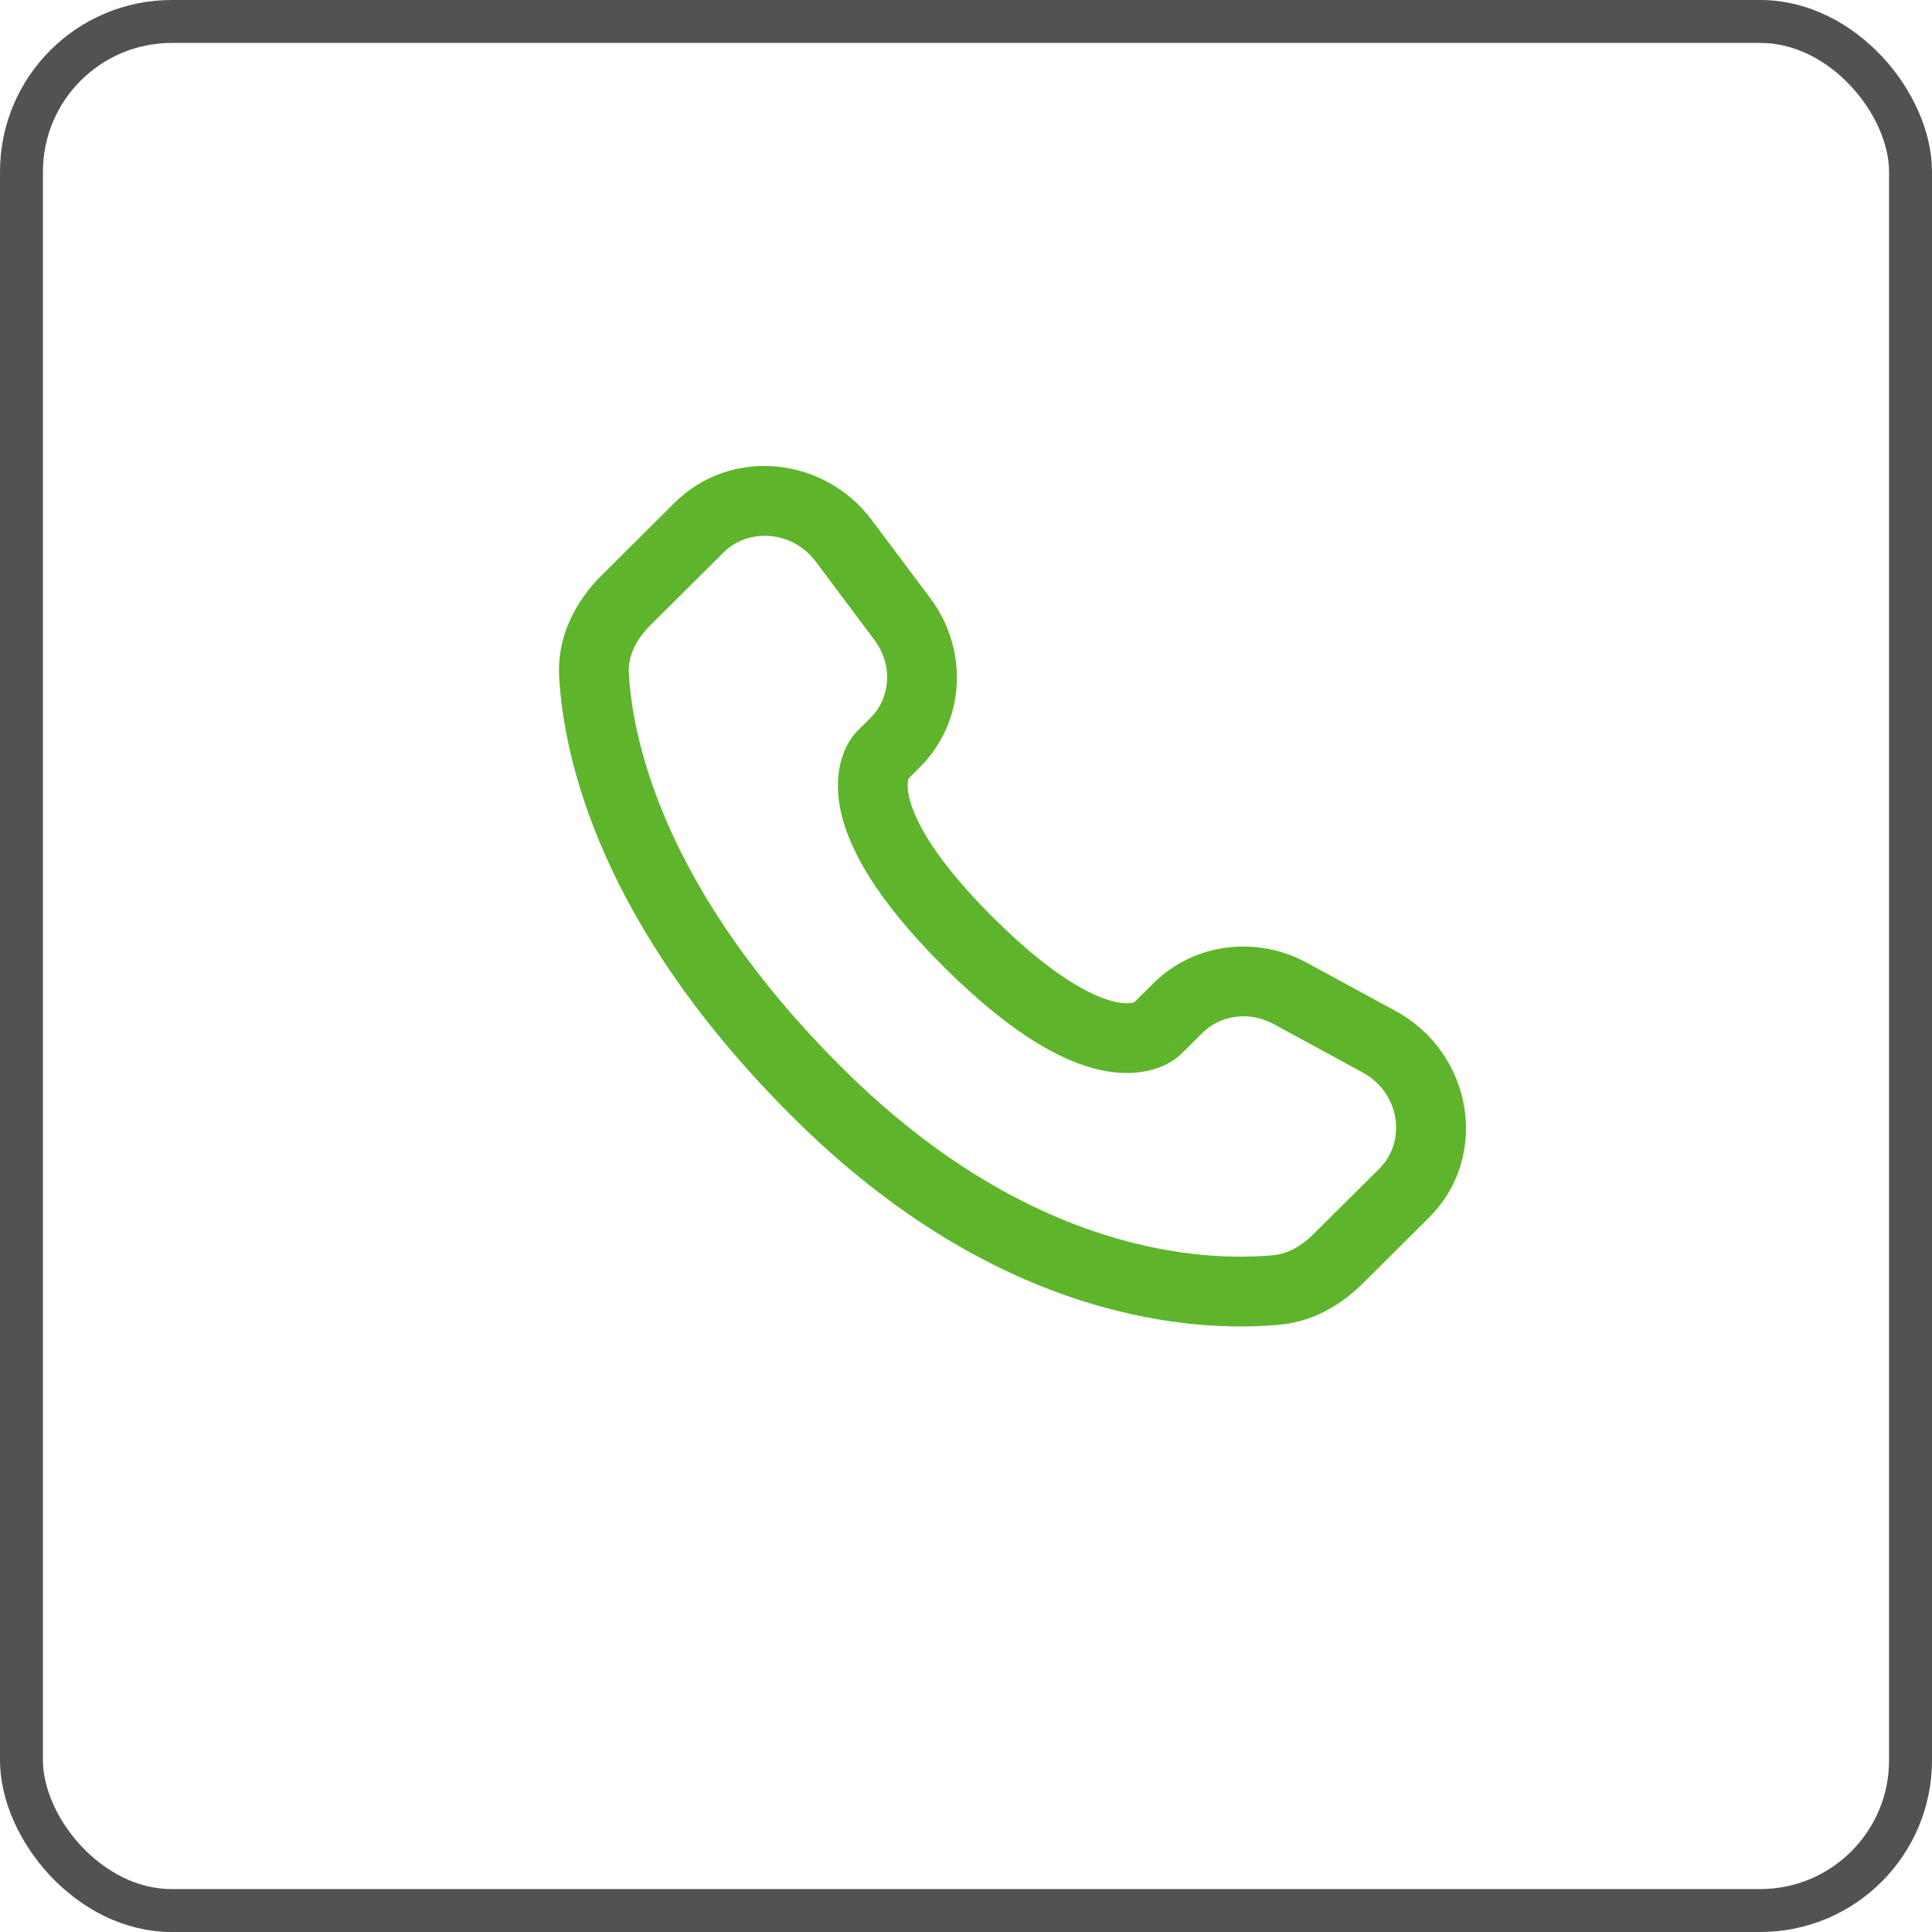 <?xml version="1.0" encoding="UTF-8"?> <svg xmlns="http://www.w3.org/2000/svg" width="45" height="45" viewBox="0 0 45 45" fill="none"><rect x="0.5" y="0.5" width="44" height="44" rx="3.5" stroke="#525252"></rect><path d="M27.514 24.548L28.008 24.058L26.862 22.905L26.368 23.396L27.514 24.548ZM29.665 23.852L31.734 24.977L32.51 23.55L30.441 22.425L29.665 23.852ZM32.133 27.214L30.594 28.744L31.739 29.896L33.279 28.366L32.133 27.214ZM29.656 29.236C28.085 29.383 24.021 29.252 19.622 24.878L18.476 26.03C23.277 30.804 27.847 31.037 29.807 30.855L29.656 29.236ZM19.622 24.878C15.428 20.707 14.733 17.2 14.646 15.678L13.024 15.77C13.133 17.686 13.993 21.573 18.476 26.03L19.622 24.878ZM21.111 18.182L21.422 17.873L20.276 16.721L19.966 17.03L21.111 18.182ZM21.67 13.935L20.303 12.11L19.003 13.084L20.369 14.909L21.67 13.935ZM15.709 11.713L14.009 13.404L15.155 14.556L16.855 12.866L15.709 11.713ZM20.539 17.606C19.966 17.03 19.965 17.031 19.964 17.031C19.964 17.032 19.963 17.032 19.963 17.033C19.962 17.034 19.96 17.035 19.959 17.036C19.957 17.038 19.955 17.041 19.953 17.043C19.948 17.048 19.943 17.053 19.938 17.059C19.927 17.07 19.916 17.083 19.904 17.098C19.879 17.127 19.851 17.163 19.822 17.207C19.763 17.293 19.699 17.408 19.645 17.552C19.535 17.845 19.475 18.232 19.549 18.712C19.695 19.649 20.34 20.887 21.994 22.531L23.14 21.379C21.592 19.84 21.224 18.904 21.155 18.462C21.123 18.252 21.157 18.149 21.166 18.124C21.171 18.109 21.174 18.108 21.167 18.118C21.164 18.123 21.158 18.131 21.149 18.142C21.145 18.147 21.139 18.153 21.133 18.16C21.13 18.163 21.127 18.167 21.123 18.171C21.121 18.172 21.119 18.174 21.117 18.176C21.116 18.177 21.116 18.178 21.115 18.179C21.114 18.18 21.113 18.18 21.113 18.181C21.112 18.181 21.111 18.182 20.539 17.606ZM21.994 22.531C23.648 24.176 24.892 24.816 25.831 24.96C26.311 25.034 26.698 24.975 26.991 24.866C27.135 24.812 27.25 24.749 27.337 24.691C27.38 24.662 27.416 24.634 27.446 24.61C27.46 24.598 27.473 24.587 27.485 24.576C27.49 24.571 27.496 24.566 27.501 24.561C27.503 24.559 27.505 24.557 27.508 24.555C27.509 24.554 27.51 24.552 27.511 24.551C27.511 24.551 27.512 24.55 27.512 24.55C27.513 24.549 27.514 24.548 26.941 23.972C26.368 23.396 26.369 23.395 26.37 23.395C26.37 23.394 26.371 23.393 26.371 23.393C26.372 23.392 26.373 23.391 26.374 23.39C26.376 23.388 26.378 23.386 26.38 23.384C26.384 23.381 26.387 23.378 26.391 23.375C26.397 23.369 26.404 23.363 26.409 23.359C26.419 23.35 26.427 23.344 26.432 23.341C26.442 23.334 26.44 23.337 26.424 23.343C26.398 23.353 26.291 23.387 26.078 23.354C25.63 23.286 24.687 22.917 23.14 21.379L21.994 22.531ZM20.303 12.11C19.199 10.635 17.028 10.402 15.709 11.713L16.855 12.866C17.431 12.293 18.454 12.351 19.003 13.084L20.303 12.11ZM14.646 15.678C14.625 15.303 14.797 14.912 15.155 14.556L14.009 13.404C13.427 13.983 12.969 14.802 13.024 15.77L14.646 15.678ZM30.594 28.744C30.296 29.04 29.977 29.207 29.656 29.236L29.807 30.855C30.603 30.78 31.255 30.378 31.739 29.896L30.594 28.744ZM21.422 17.873C22.489 16.813 22.568 15.135 21.67 13.935L20.369 14.909C20.806 15.493 20.741 16.259 20.276 16.721L21.422 17.873ZM31.734 24.977C32.62 25.459 32.758 26.591 32.133 27.214L33.279 28.366C34.73 26.922 34.283 24.513 32.51 23.55L31.734 24.977ZM28.008 24.058C28.424 23.644 29.093 23.542 29.665 23.852L30.441 22.425C29.267 21.786 27.81 21.963 26.862 22.905L28.008 24.058Z" fill="#5EB52C"></path></svg> 